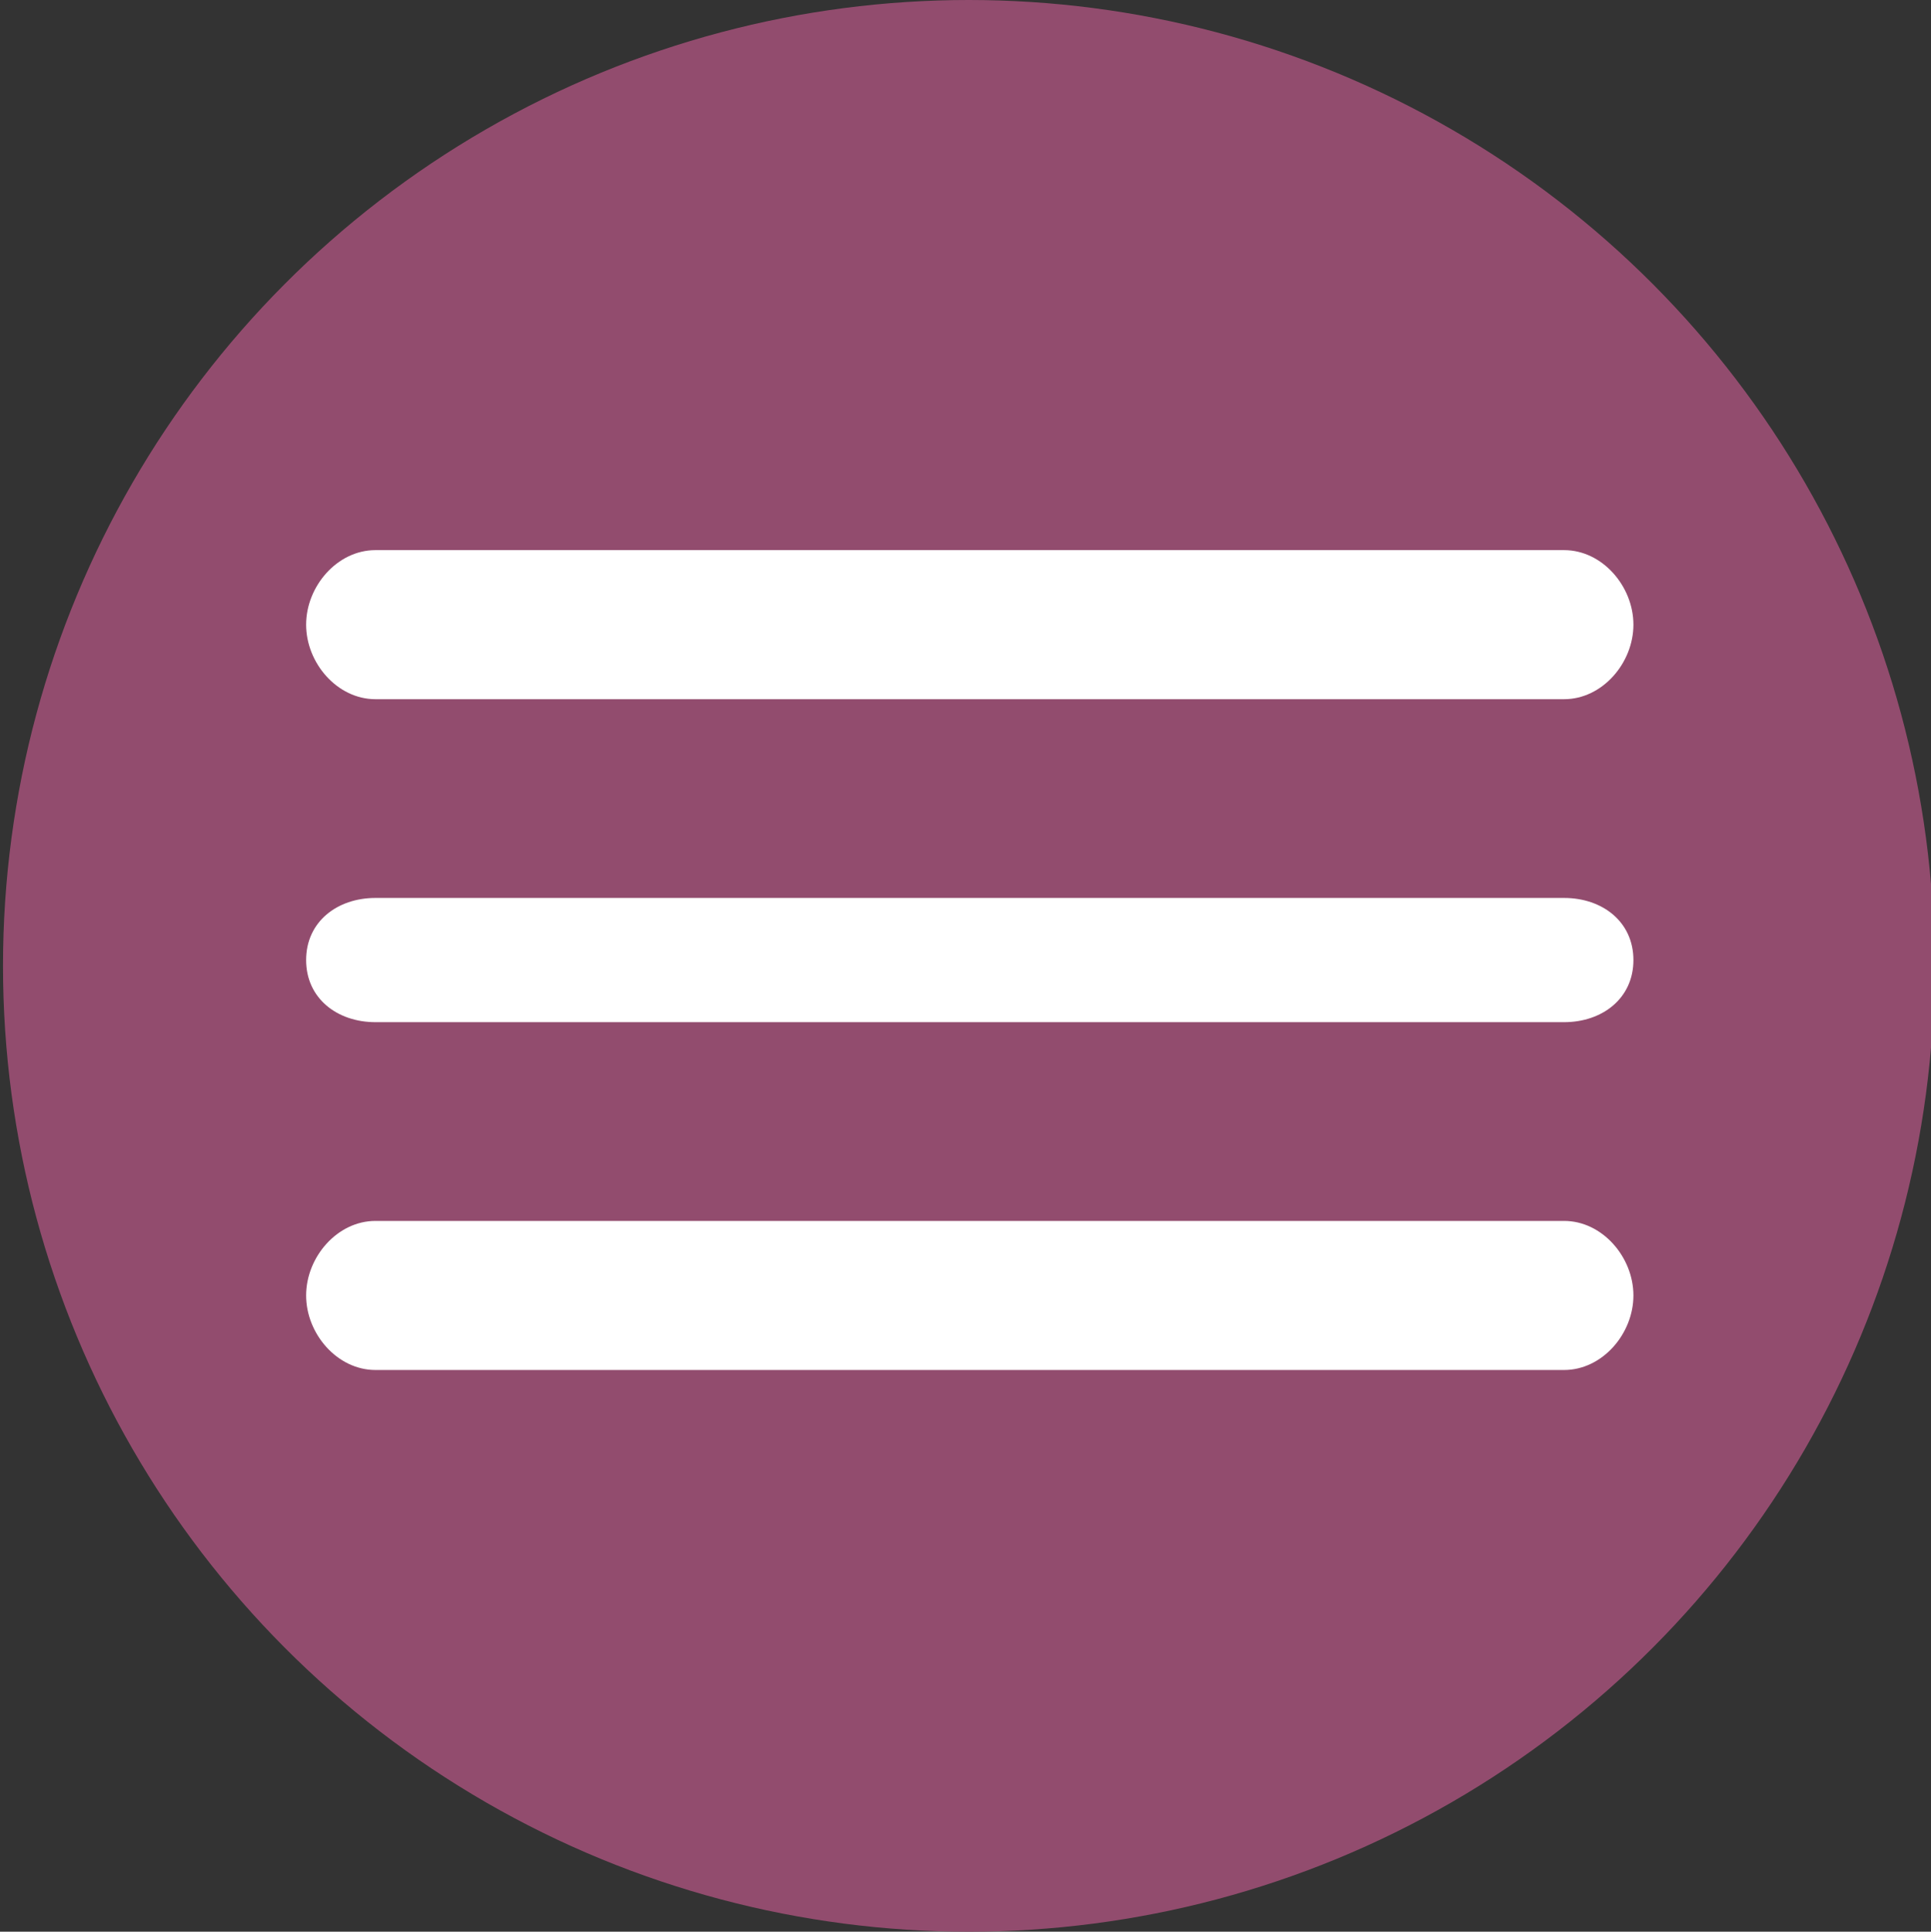 <?xml version="1.0" encoding="UTF-8"?> <svg xmlns="http://www.w3.org/2000/svg" xmlns:xlink="http://www.w3.org/1999/xlink" version="1.1" id="Layer_1" x="0px" y="0px" width="77.733px" height="77.752px" viewBox="0 0 77.733 77.752" xml:space="preserve"><rect x="0" y="0" width="77.733" height="77.752" fill="#333333" stroke="none"/> <circle fill="#924C6E" cx="38.997" cy="38.876" r="38.876"></circle> <path fill="#FFFFFF" d="M62.963,28.143H15.114c-1.542,0-2.791-1.458-2.791-3s1.25-3,2.791-3h47.849c1.541,0,2.791,1.458,2.791,3 S64.504,28.143,62.963,28.143z"></path> <path fill="#FFFFFF" d="M62.963,41.143H15.114c-1.542,0-2.791-0.959-2.791-2.5c0-1.542,1.25-2.5,2.791-2.5h47.849 c1.541,0,2.791,0.958,2.791,2.5C65.754,40.184,64.504,41.143,62.963,41.143z"></path> <path fill="#FFFFFF" d="M62.963,55.143H15.114c-1.542,0-2.791-1.459-2.791-3s1.25-3,2.791-3h47.849c1.541,0,2.791,1.459,2.791,3 S64.504,55.143,62.963,55.143z"></path> </svg> 